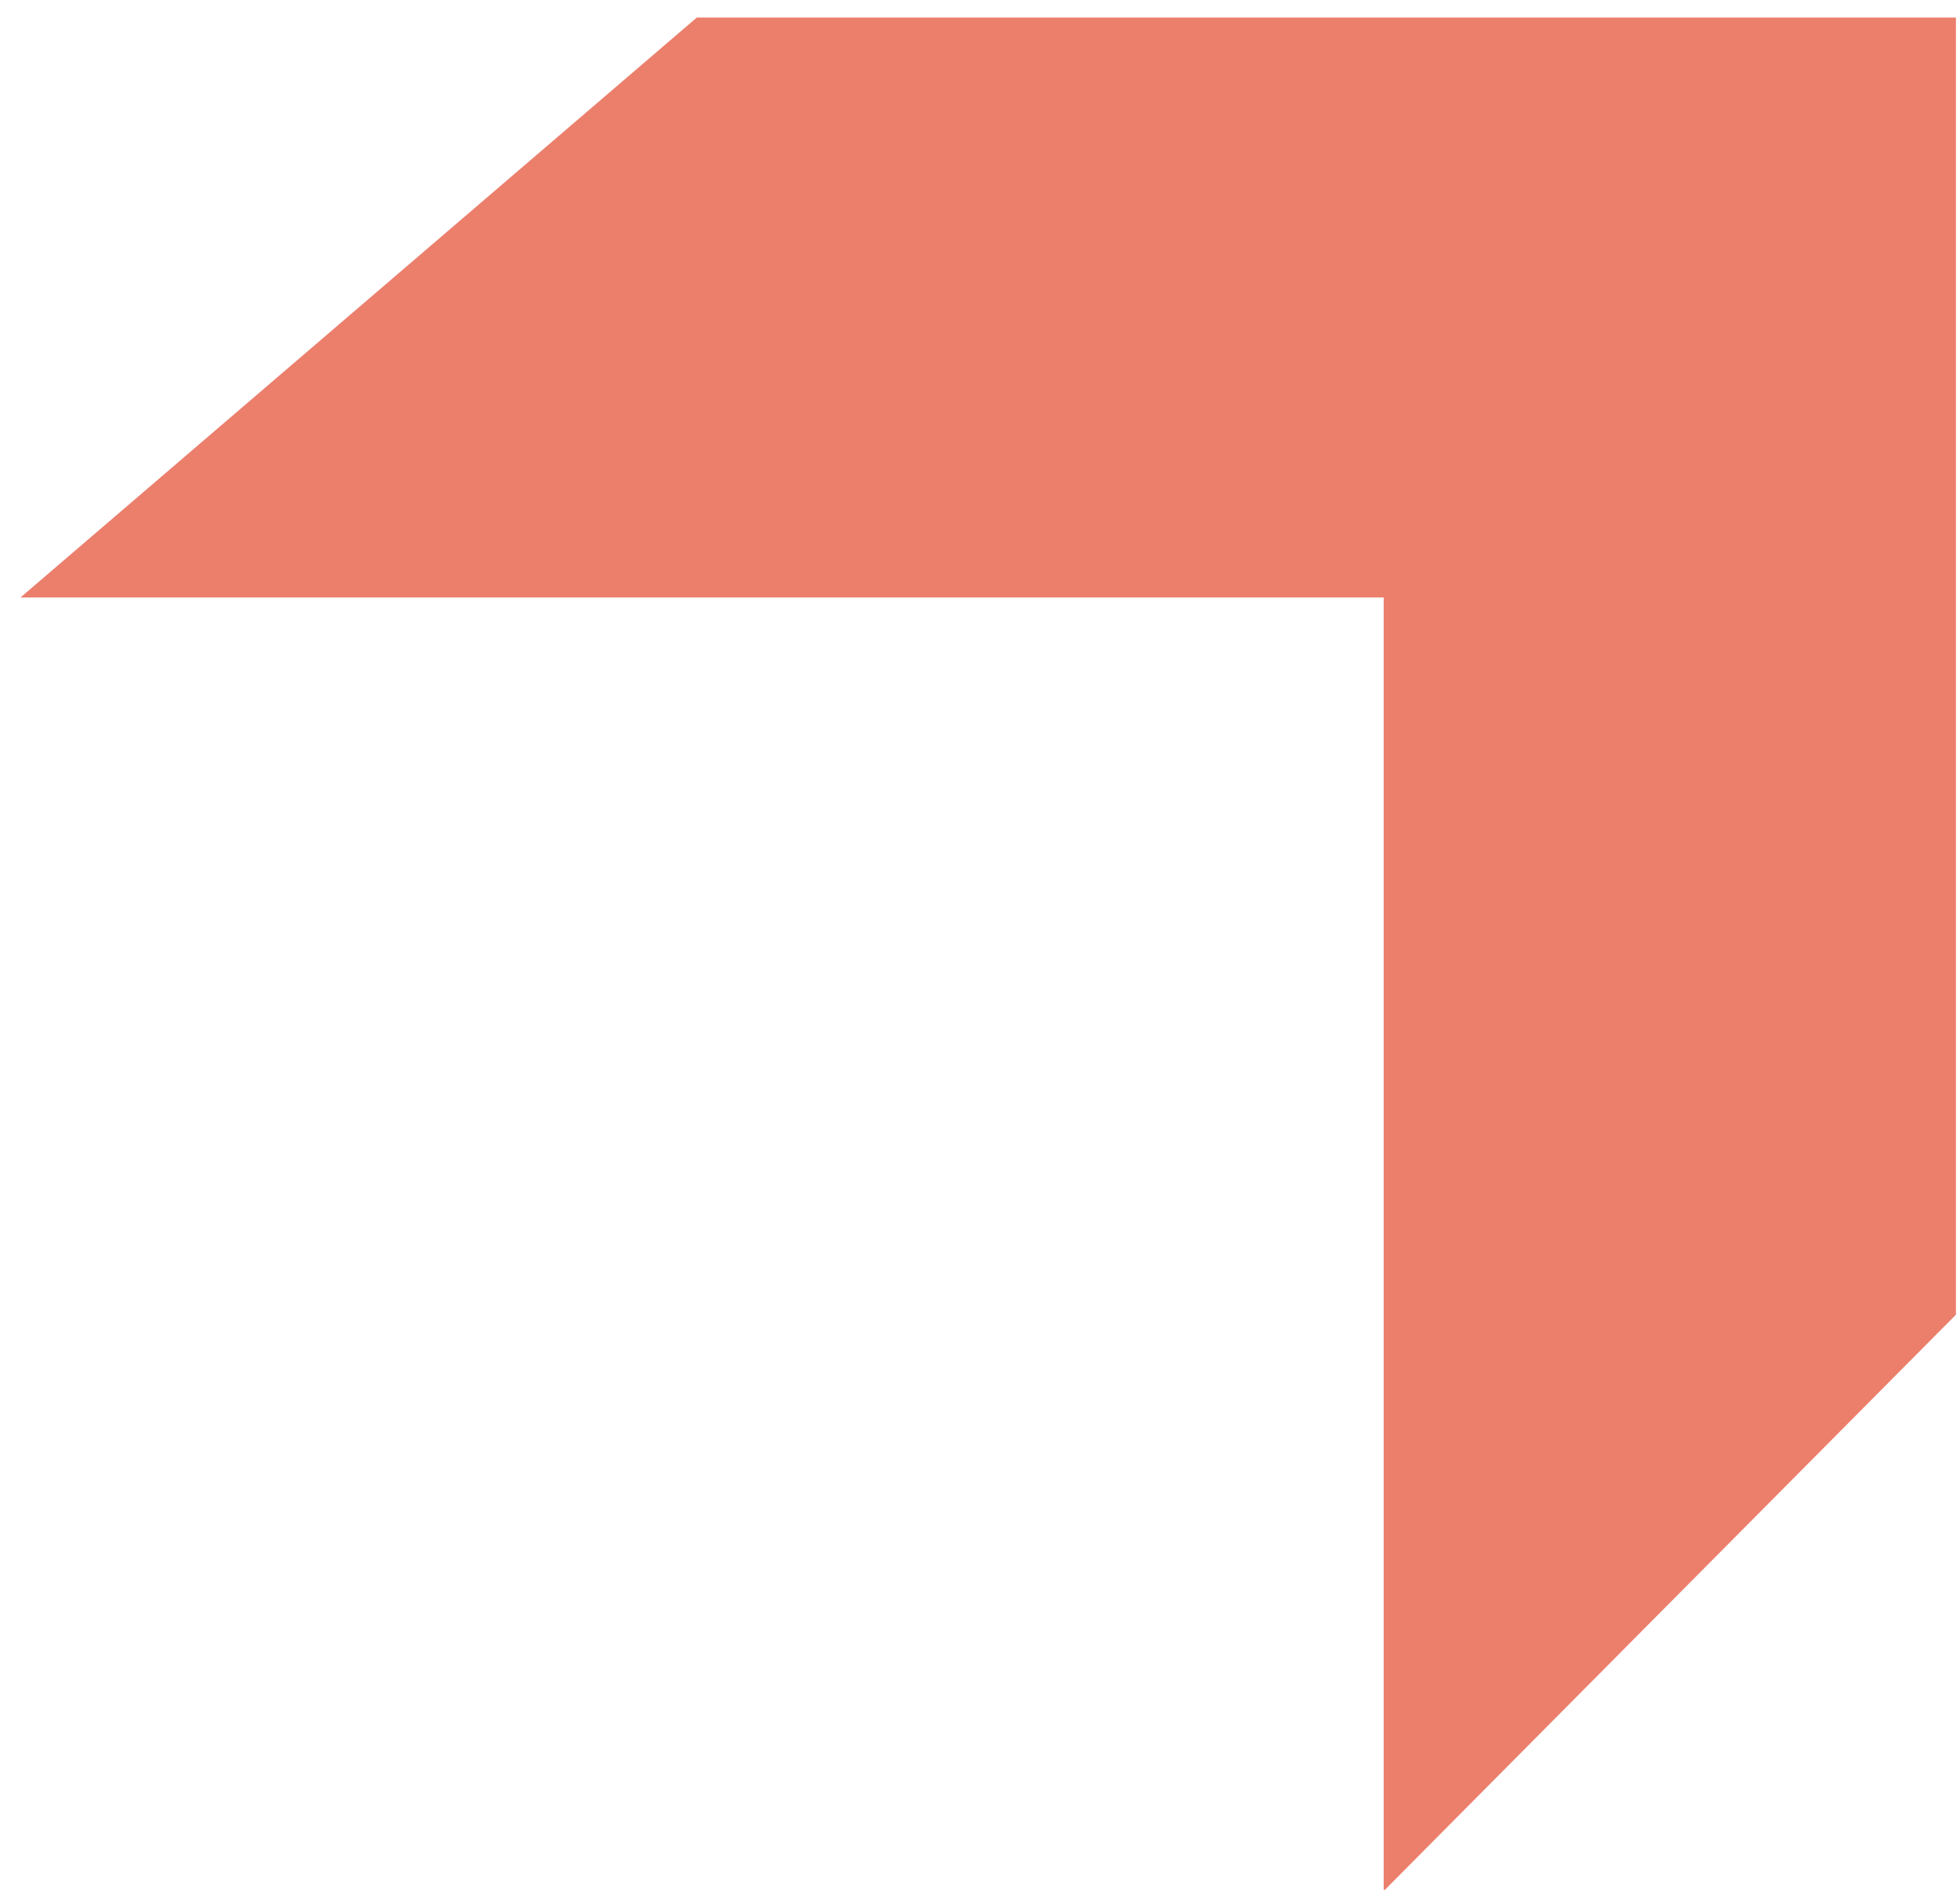 <svg width="28" height="27" viewBox="0 0 28 27" fill="none" xmlns="http://www.w3.org/2000/svg">
<path d="M19.767 27.001V8.537H0.292L9.954 0.251H27.942V18.783L27.892 18.834L19.784 27.001H19.767Z" fill="#EB7F6C"/>
</svg>
